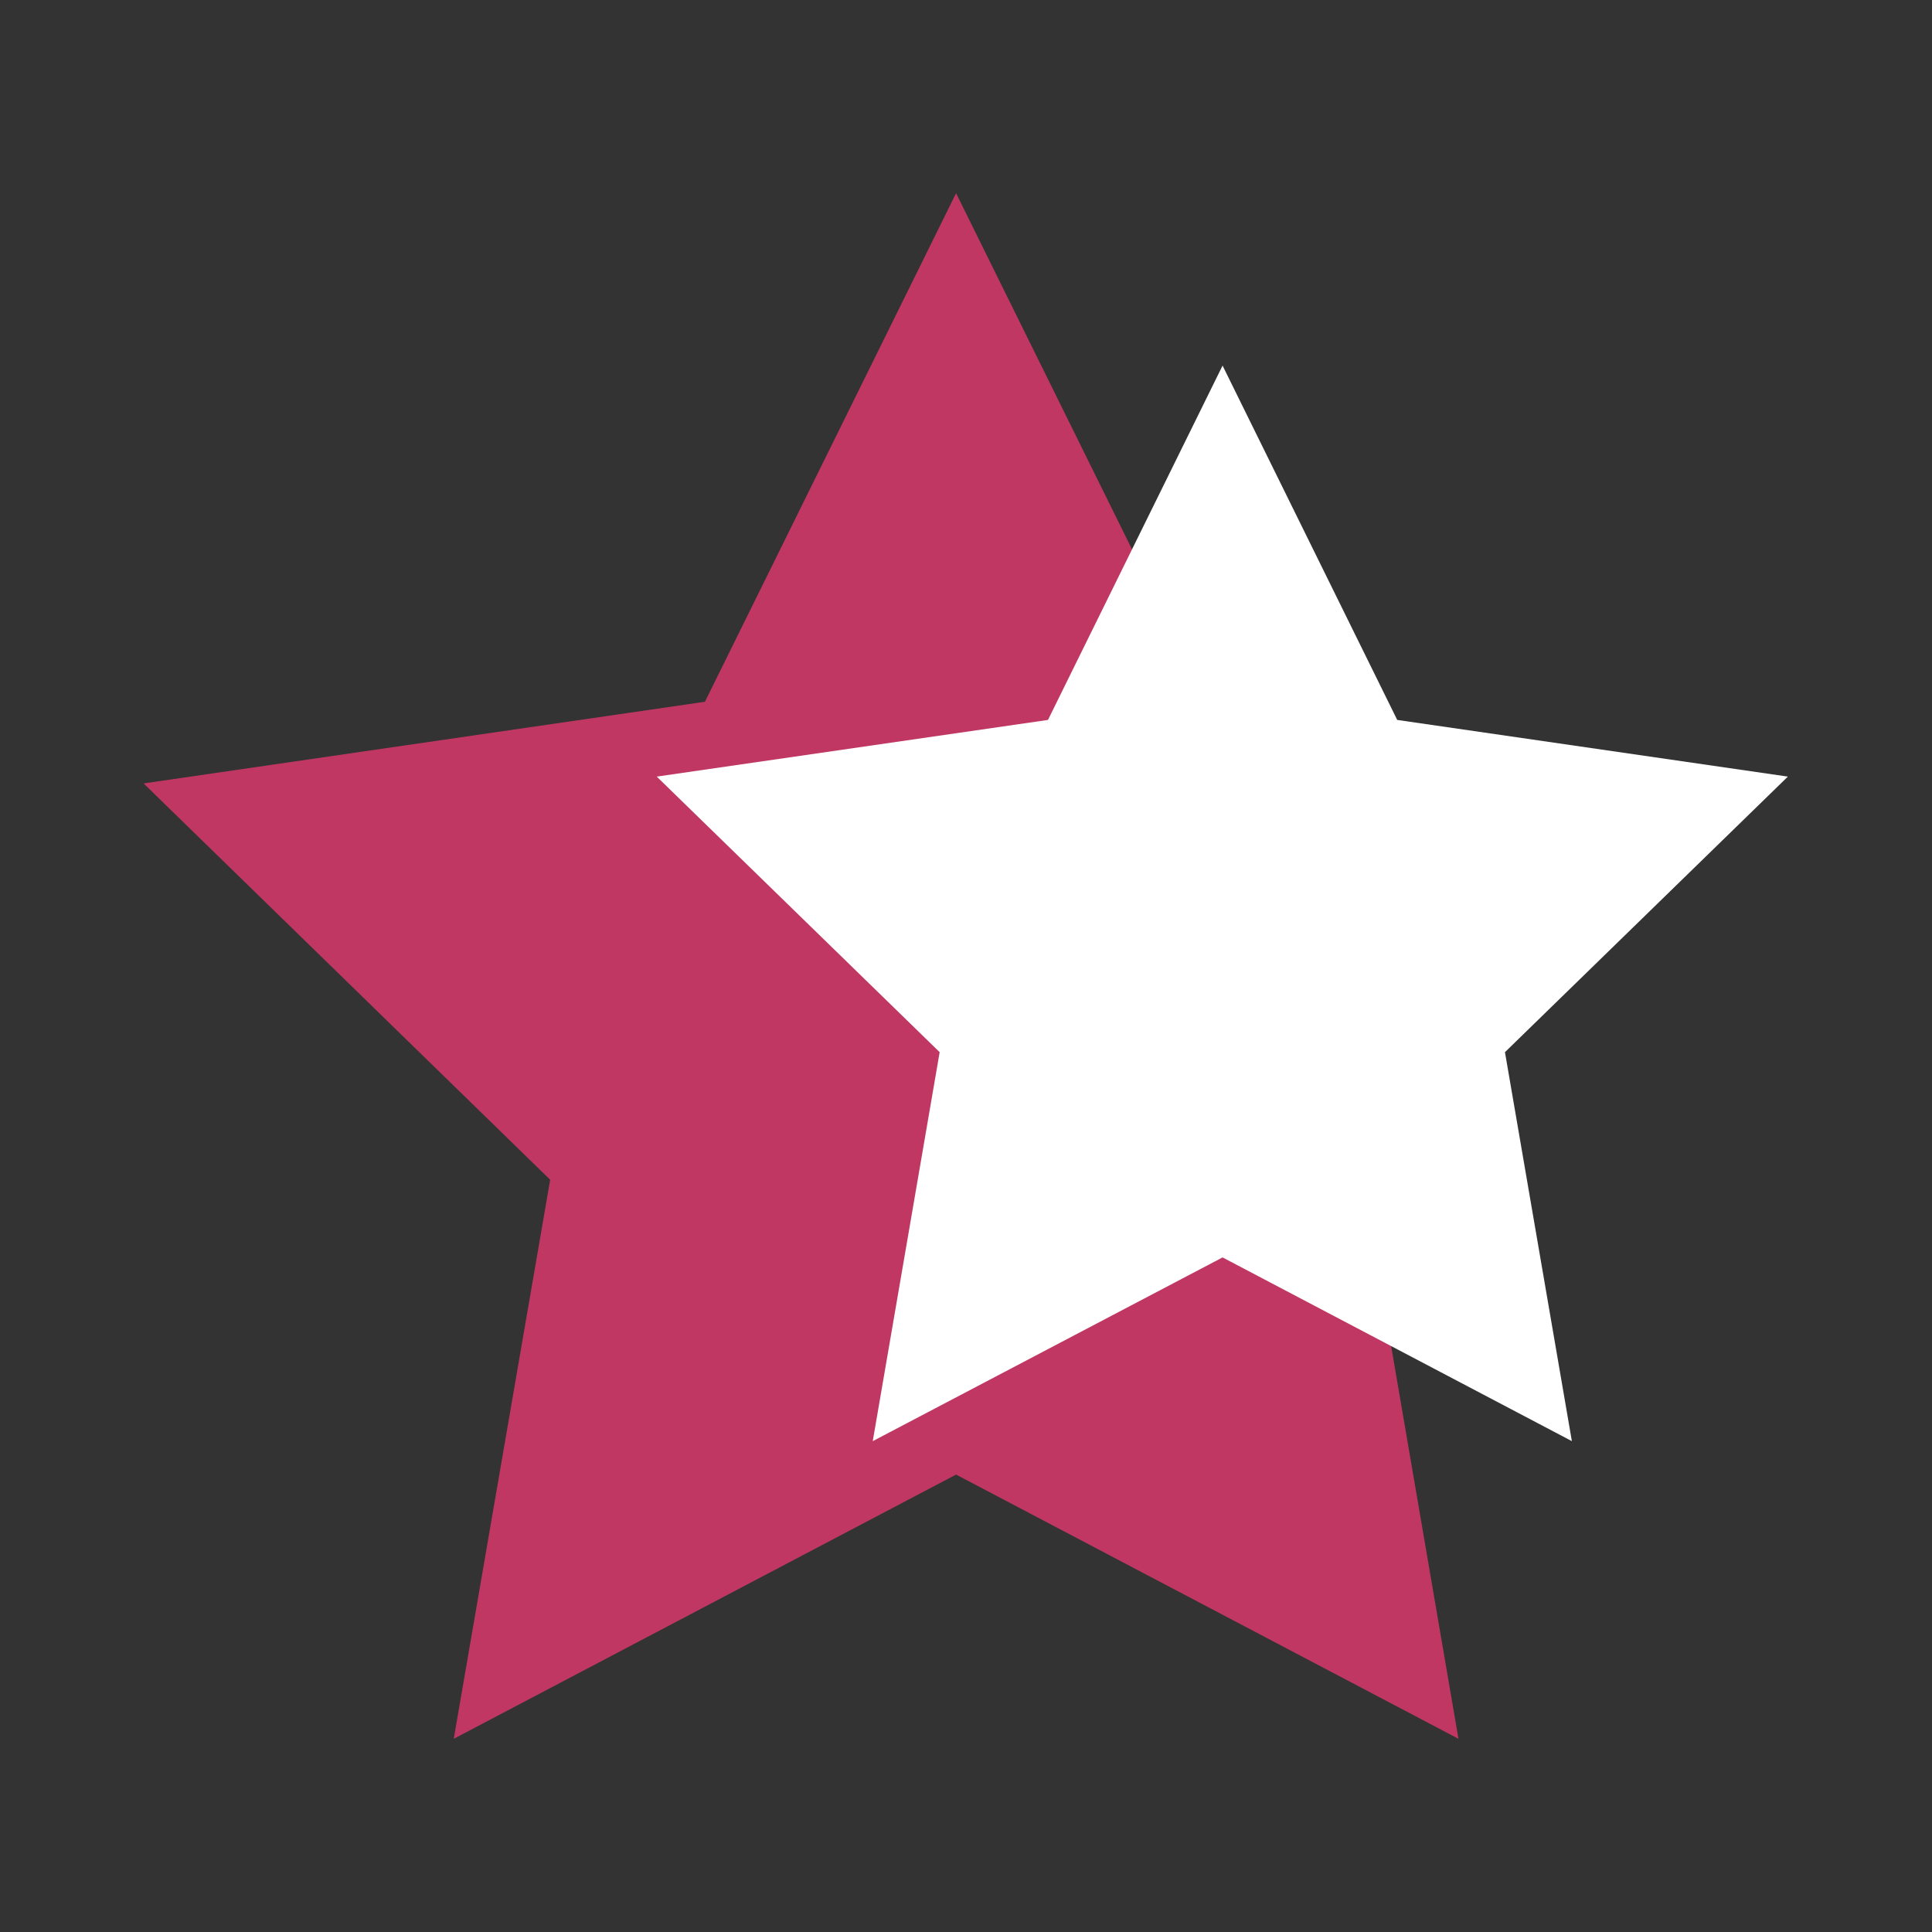 <svg width="30" height="30" viewBox="0 0 30 30" fill="none" xmlns="http://www.w3.org/2000/svg">
<rect x="0" y="0" width="30" height="30" fill="#333333" stroke="none"/>
<path d="M14.846 3L18.747 10.897L27.463 12.165L21.159 18.319L22.647 27L14.846 22.897L7.046 27L8.543 18.319L2.23 12.165L10.946 10.897L14.846 3Z" fill="#c03764"/>
<path d="M18.984 5.677L21.696 11.179L27.762 12.059L23.369 16.338L24.408 22.378L18.984 19.525L13.552 22.378L14.591 16.338L10.198 12.059L16.273 11.179L18.984 5.677Z" fill="white"/>
</svg>
